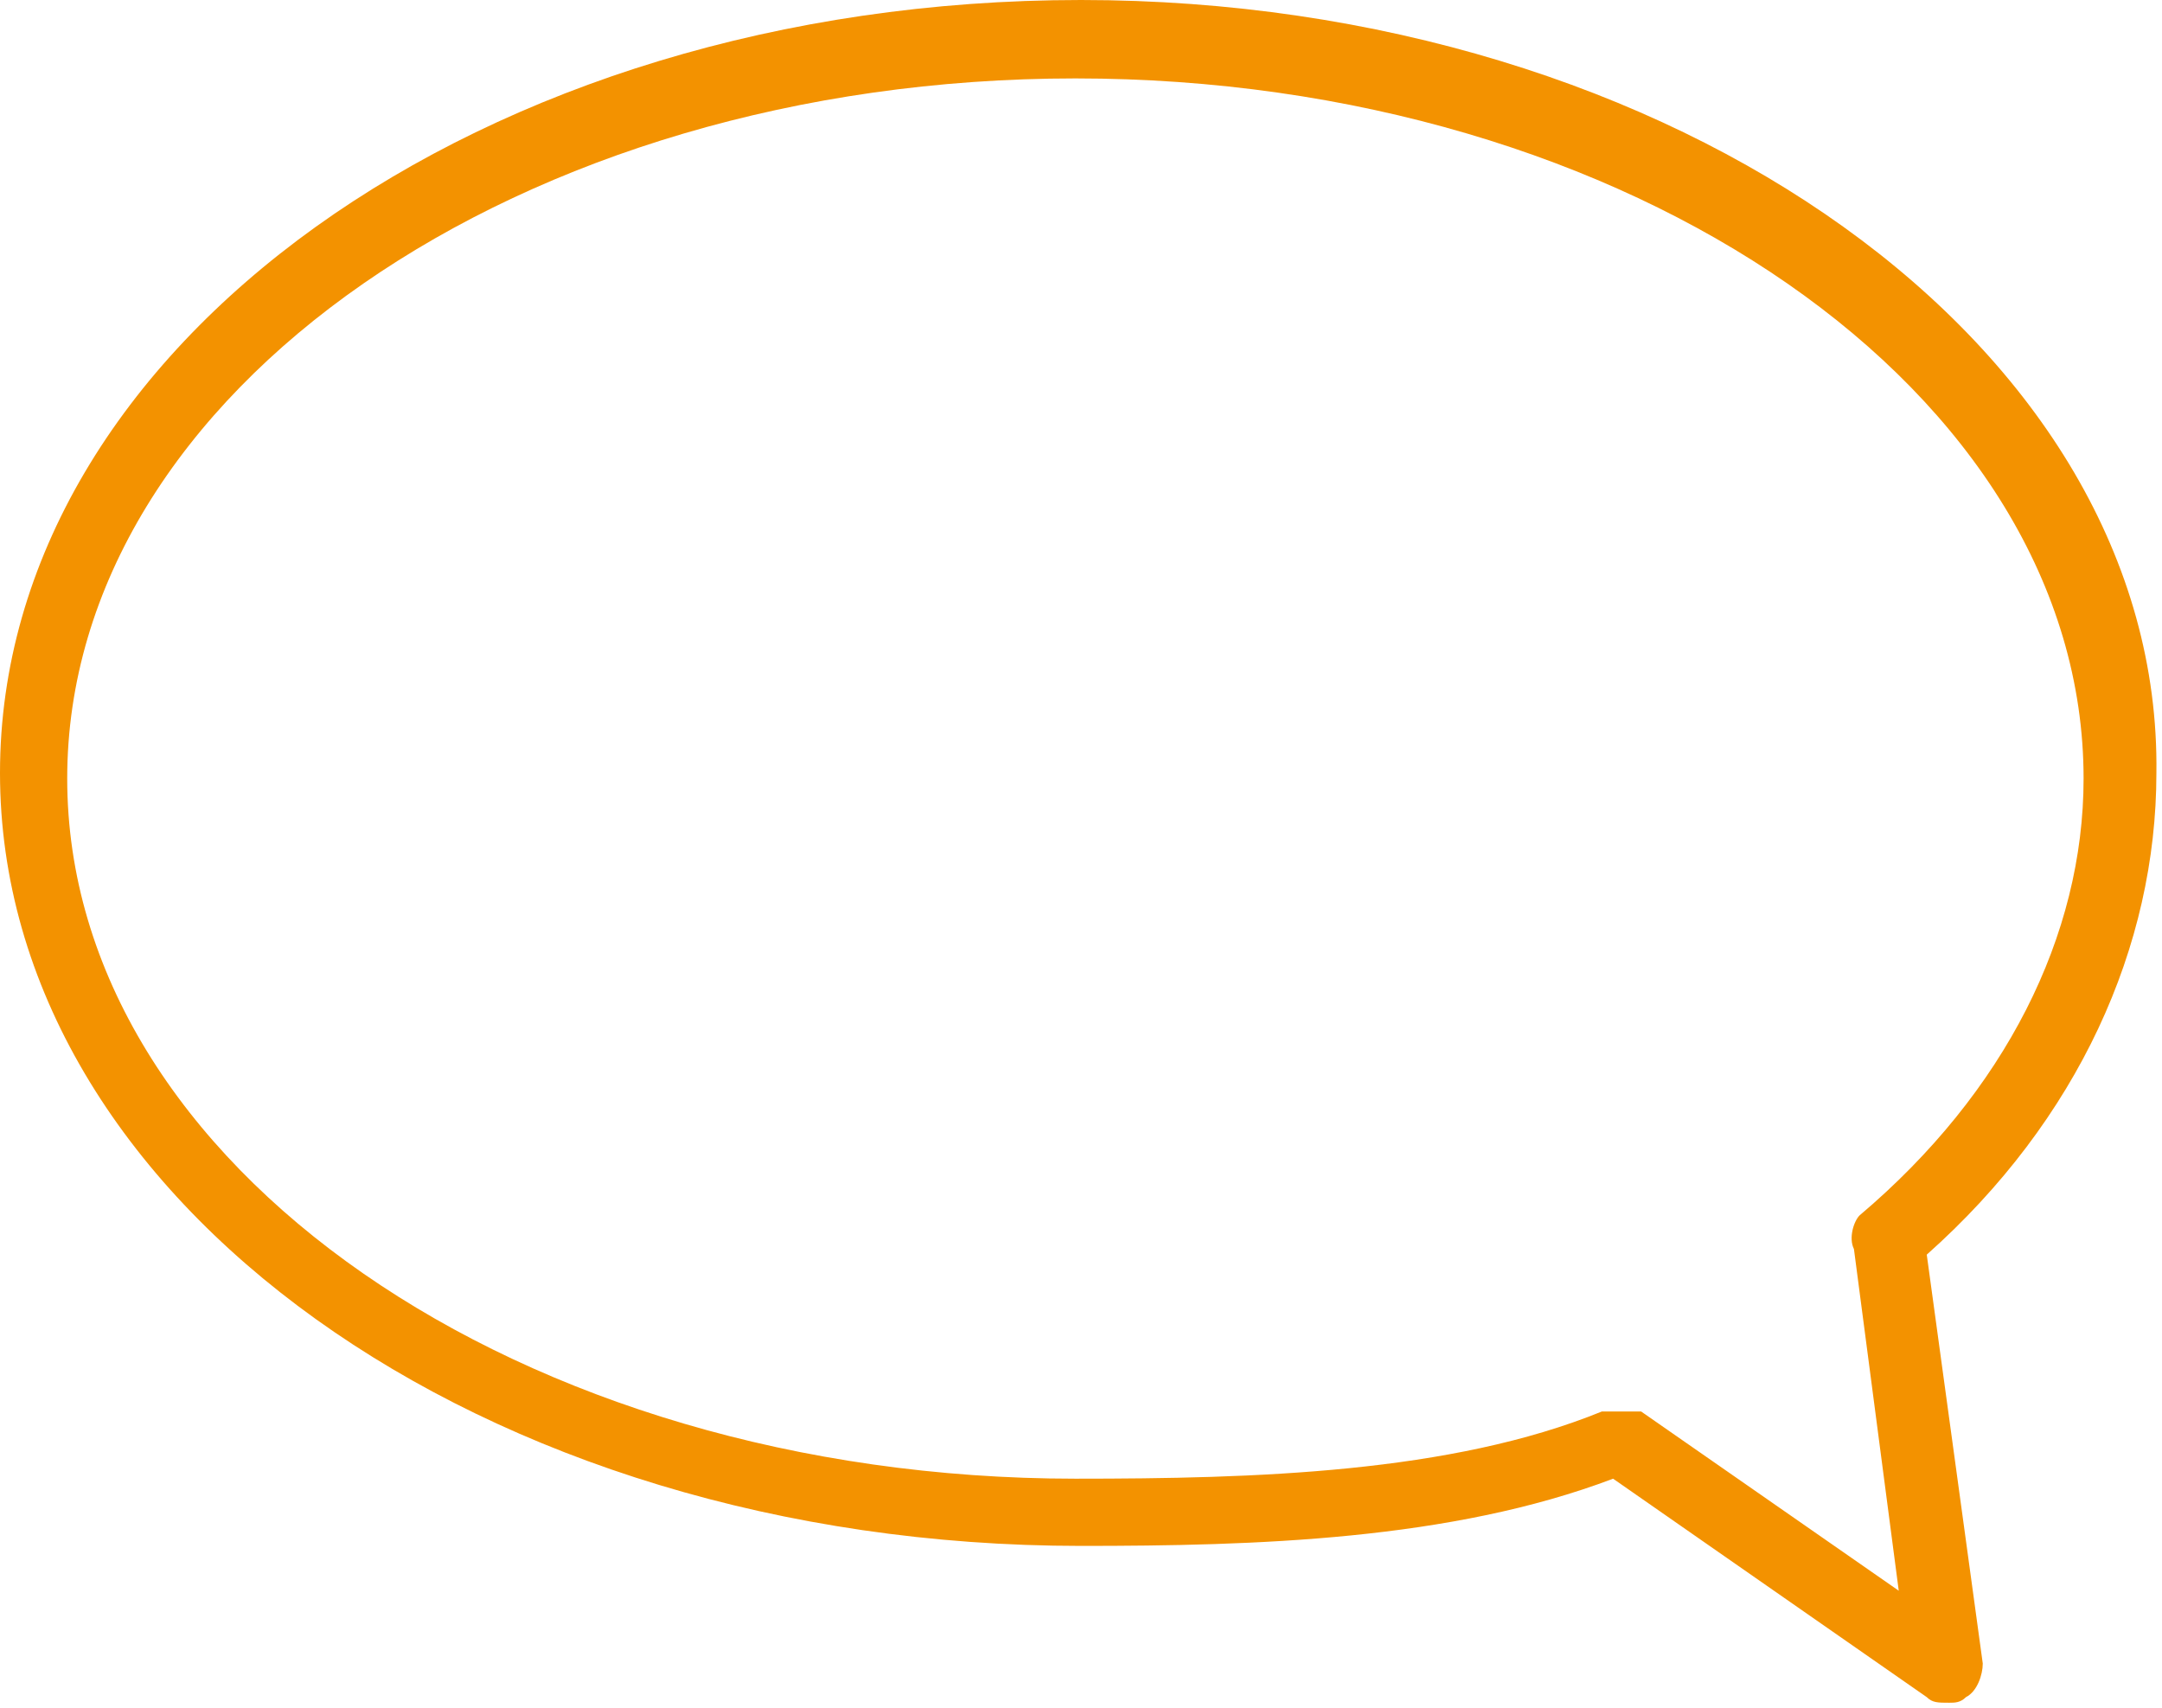 <?xml version="1.0" encoding="utf-8"?>
<!-- Generator: Adobe Illustrator 22.1.0, SVG Export Plug-In . SVG Version: 6.00 Build 0)  -->
<svg version="1.1" id="Calque_1" xmlns="http://www.w3.org/2000/svg" xmlns:xlink="http://www.w3.org/1999/xlink" x="0px" y="0px"
	 viewBox="0 0 38.6 30.5" style="enable-background:new 0 0 38.6 30.5;" xml:space="preserve">
<style type="text/css">
	.st0{fill:#F39200;}
</style>
<path class="st0" d="M34.4,22.4c2.7-2.4,4.1-5.5,4.1-8.6C38.6,6.2,29.9,0,19.3,0C8.6,0,0,6.2,0,13.8c0,7.6,8.6,13.8,19.3,13.8
	c3.1,0,6.6-0.1,9.5-1.2l5.6,3.9c0.1,0.1,0.2,0.1,0.4,0.1c0.1,0,0.2,0,0.3-0.1c0.2-0.1,0.3-0.4,0.3-0.6L34.4,22.4z M33.1,22.3
	l0.8,6.1l-4.6-3.2l0,0c0,0,0,0-0.1,0c0,0-0.1,0-0.1,0c0,0-0.1,0-0.1,0c0,0,0,0-0.1,0c0,0,0,0,0,0c-0.1,0-0.1,0-0.2,0l-0.1,0
	c-2.7,1.1-6.2,1.2-9.4,1.2c-9.9,0-18-5.6-18-12.5c0-6.9,8.1-12.5,18-12.5c9.9,0,18,5.6,18,12.5c0,2.8-1.4,5.6-4,7.8
	C33.1,21.8,33,22.1,33.1,22.3z"/>
</svg>
